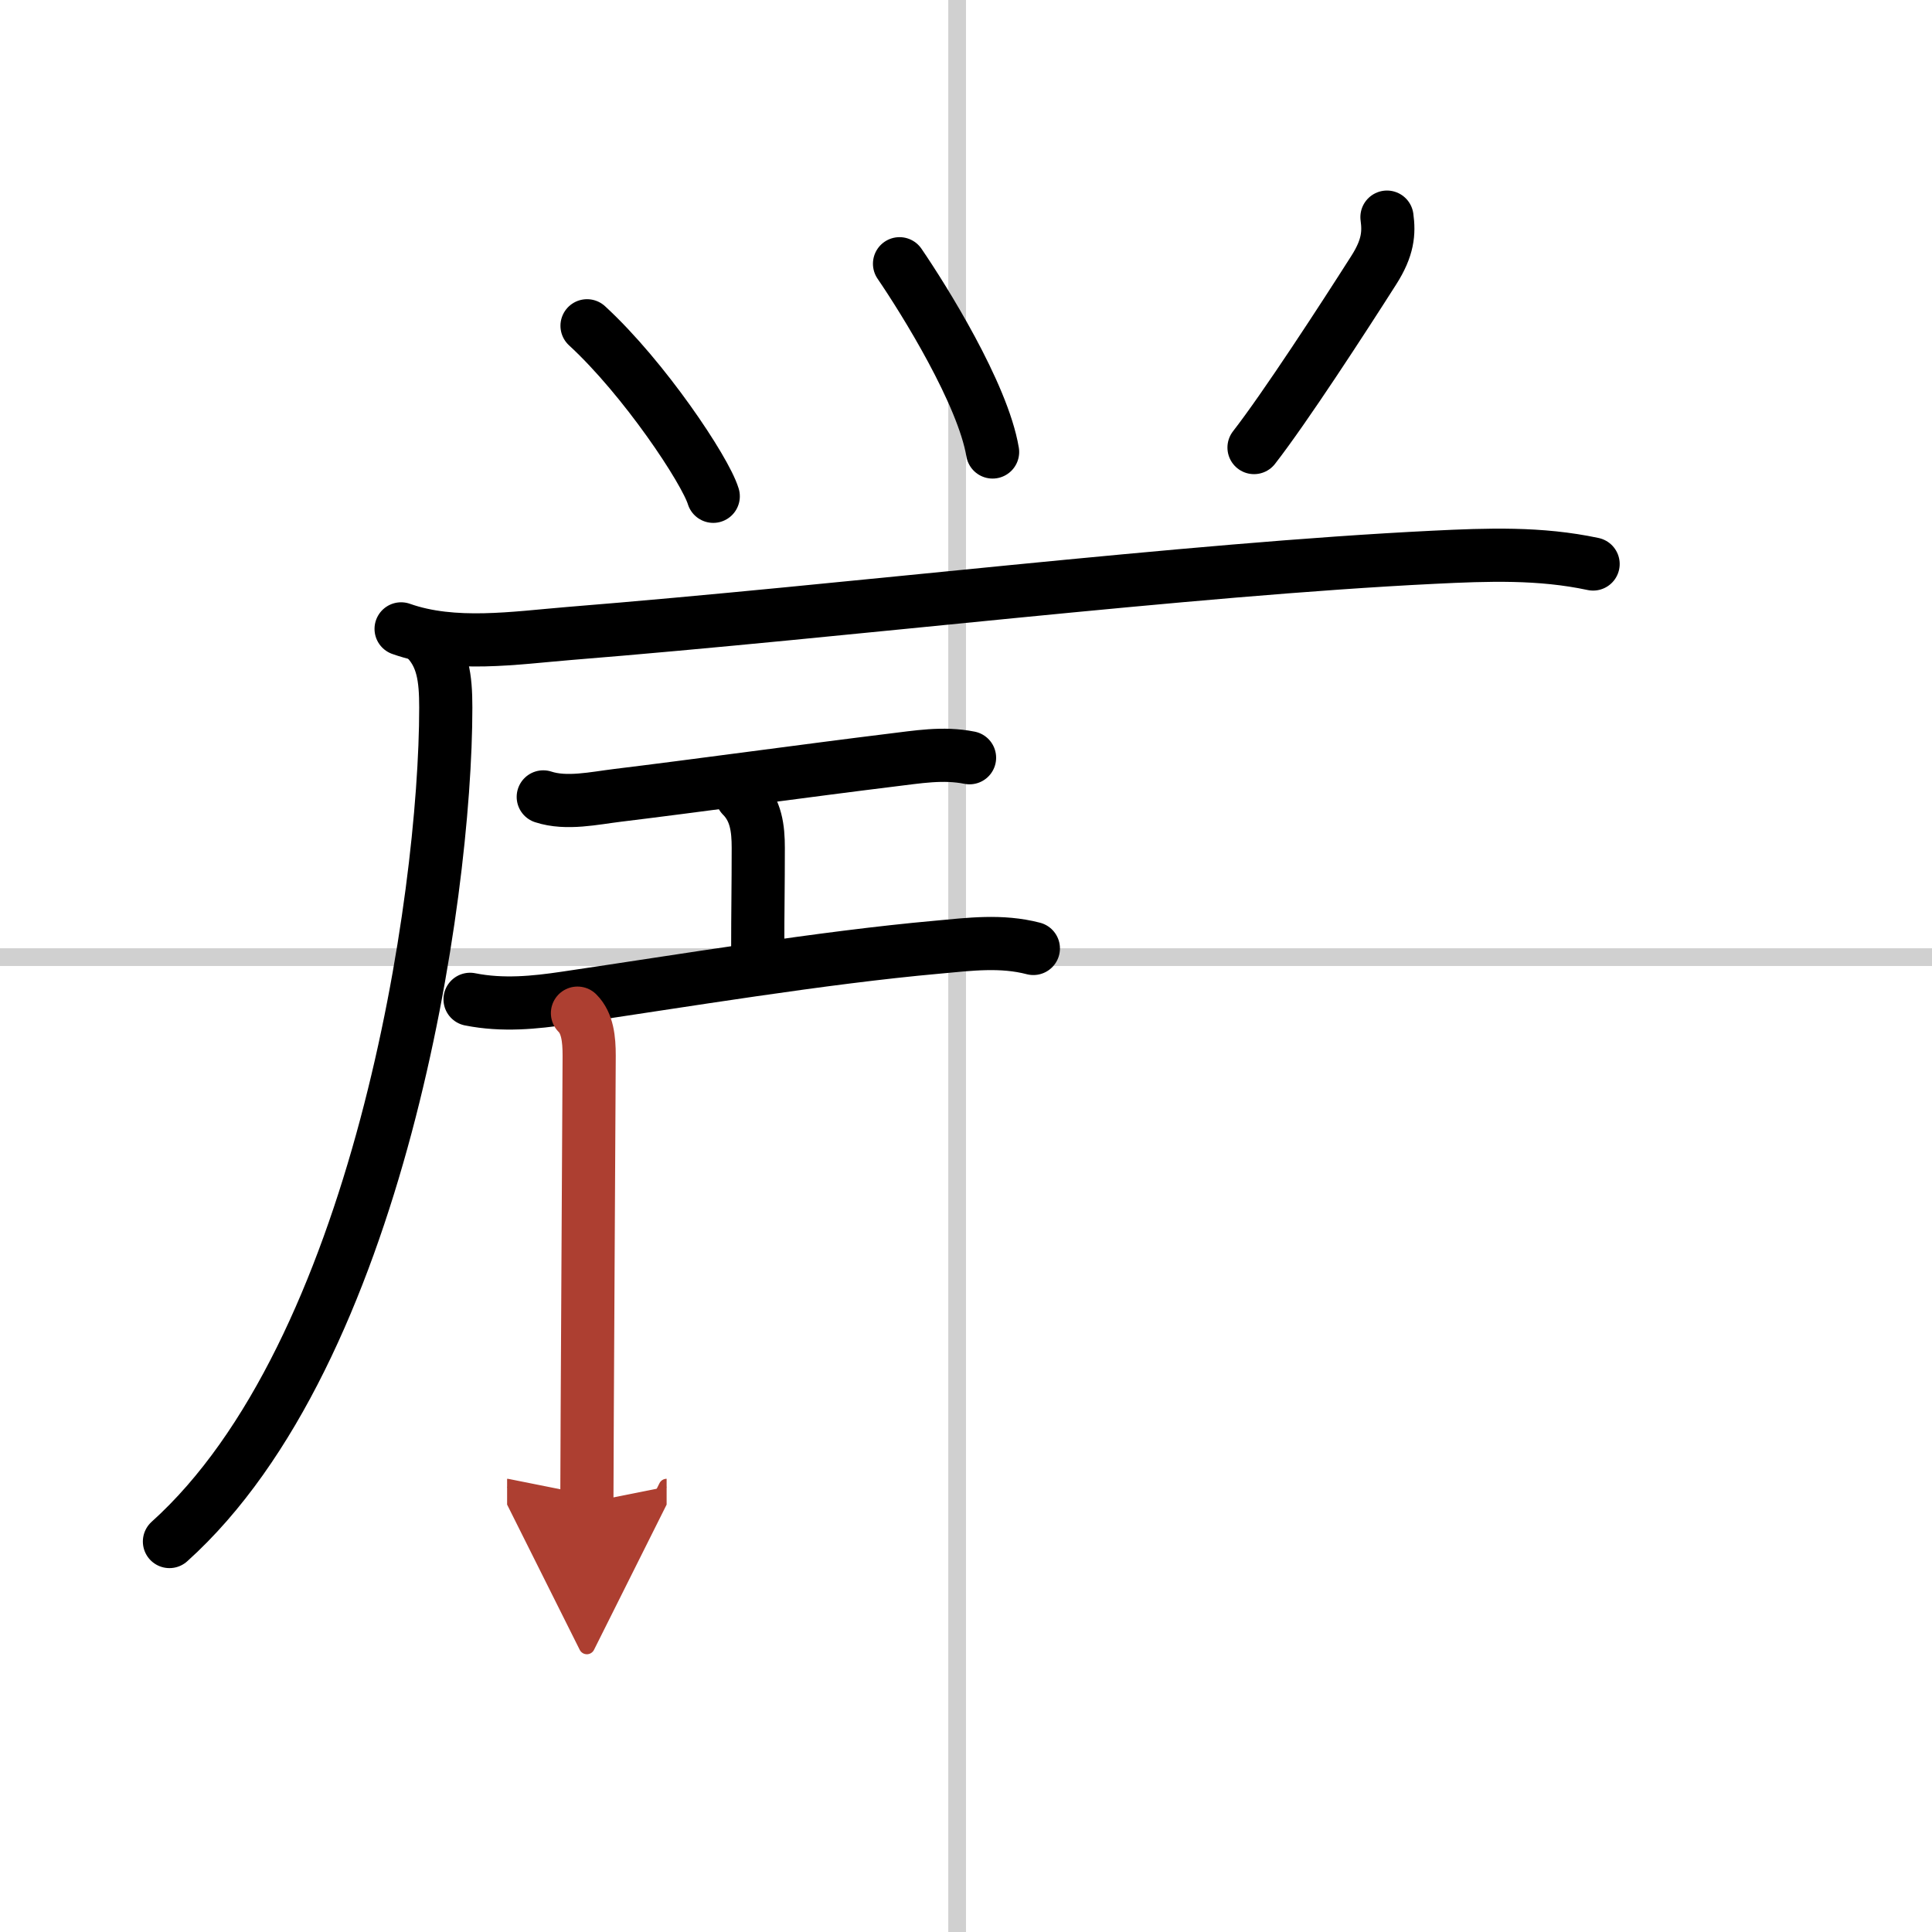 <svg width="400" height="400" viewBox="0 0 109 109" xmlns="http://www.w3.org/2000/svg"><defs><marker id="a" markerWidth="4" orient="auto" refX="1" refY="5" viewBox="0 0 10 10"><polyline points="0 0 10 5 0 10 1 5" fill="#ad3f31" stroke="#ad3f31"/></marker></defs><g fill="none" stroke="#000" stroke-linecap="round" stroke-linejoin="round" stroke-width="3"><rect width="100%" height="100%" fill="#fff" stroke="#fff"/><line x1="54" x2="54" y2="109" stroke="#d0d0d0" stroke-width="1"/><line x2="109" y1="54" y2="54" stroke="#d0d0d0" stroke-width="1"/><path d="m33.12 18.38c3.22 2.96 6.67 8.14 7.12 9.62"/><path d="m50.75 14.88c1.38 2.02 4.7 7.34 5.25 10.62"/><path d="m78.25 12.25c0.12 0.88 0.07 1.72-0.75 3-1.75 2.75-5 7.75-6.75 10"/><path d="m22.63 35.48c2.96 1.05 6.44 0.51 9.48 0.26 15.78-1.27 34.87-3.62 48.77-4.3 3.05-0.15 6-0.26 9 0.38"/><path d="m23.99 36c1 1 1.16 2.24 1.16 3.92 0 10.83-3.81 36.45-15.59 47.05"/><path d="m30.65 44.96c1.31 0.43 2.89 0.07 4.21-0.09 3.97-0.48 10.98-1.44 15.39-1.98 1.51-0.18 2.95-0.44 4.45-0.14"/><path d="m41.86 44.91c0.8 0.8 0.92 1.84 0.92 2.92 0 2.24-0.03 3.52-0.03 5.68"/><path d="m26.52 56.38c1.85 0.37 3.67 0.18 5.36-0.07 6.6-0.97 14.51-2.29 20.99-2.87 1.84-0.17 3.62-0.4 5.43 0.07"/><path d="m32.58 57.16c0.57 0.57 0.66 1.47 0.66 2.4 0 0.71-0.13 22.64-0.13 25.22" marker-end="url(#a)" stroke="#ad3f31"/></g></svg>
